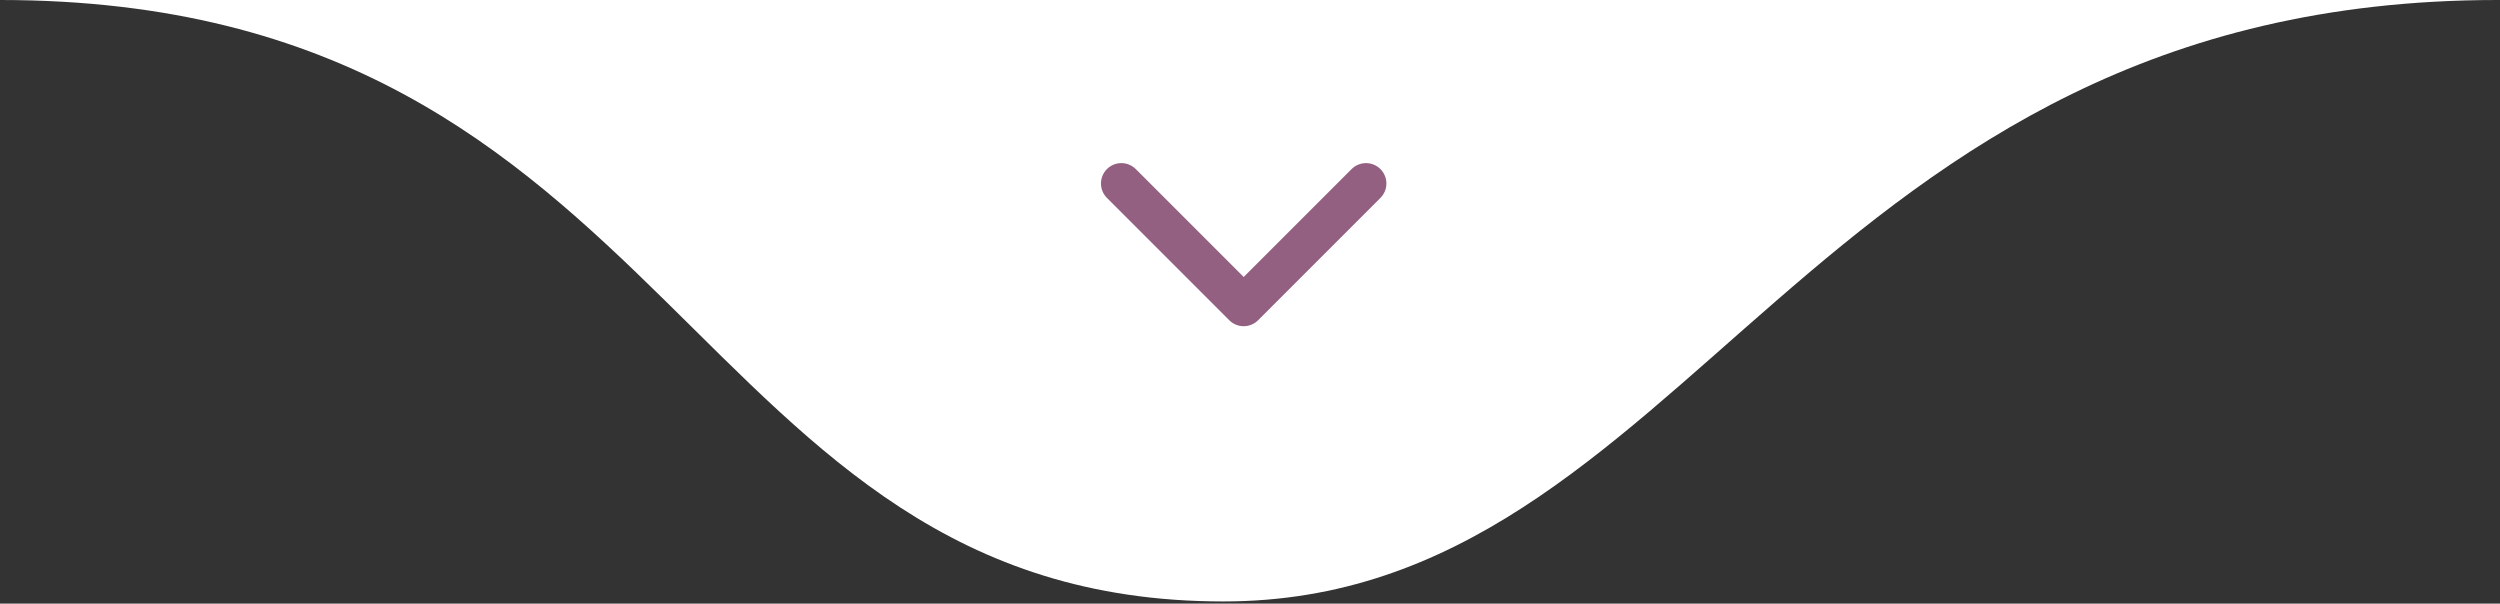 <svg xmlns="http://www.w3.org/2000/svg" width="936" height="226" viewBox="0 0 936 226" fill="none"><rect x="0" y="0" width="936" height="226" fill="#333333" stroke="none"/><path d="M458 225.183C255.717 225.183 255.717 0 0 0H935.083C675.55 0 633.567 225.183 458 225.183Z" fill="white"></path><path d="M419.833 68.7L465.633 114.5L511.433 68.7" stroke="#936081" stroke-width="15.267" stroke-linecap="round" stroke-linejoin="round"></path></svg>